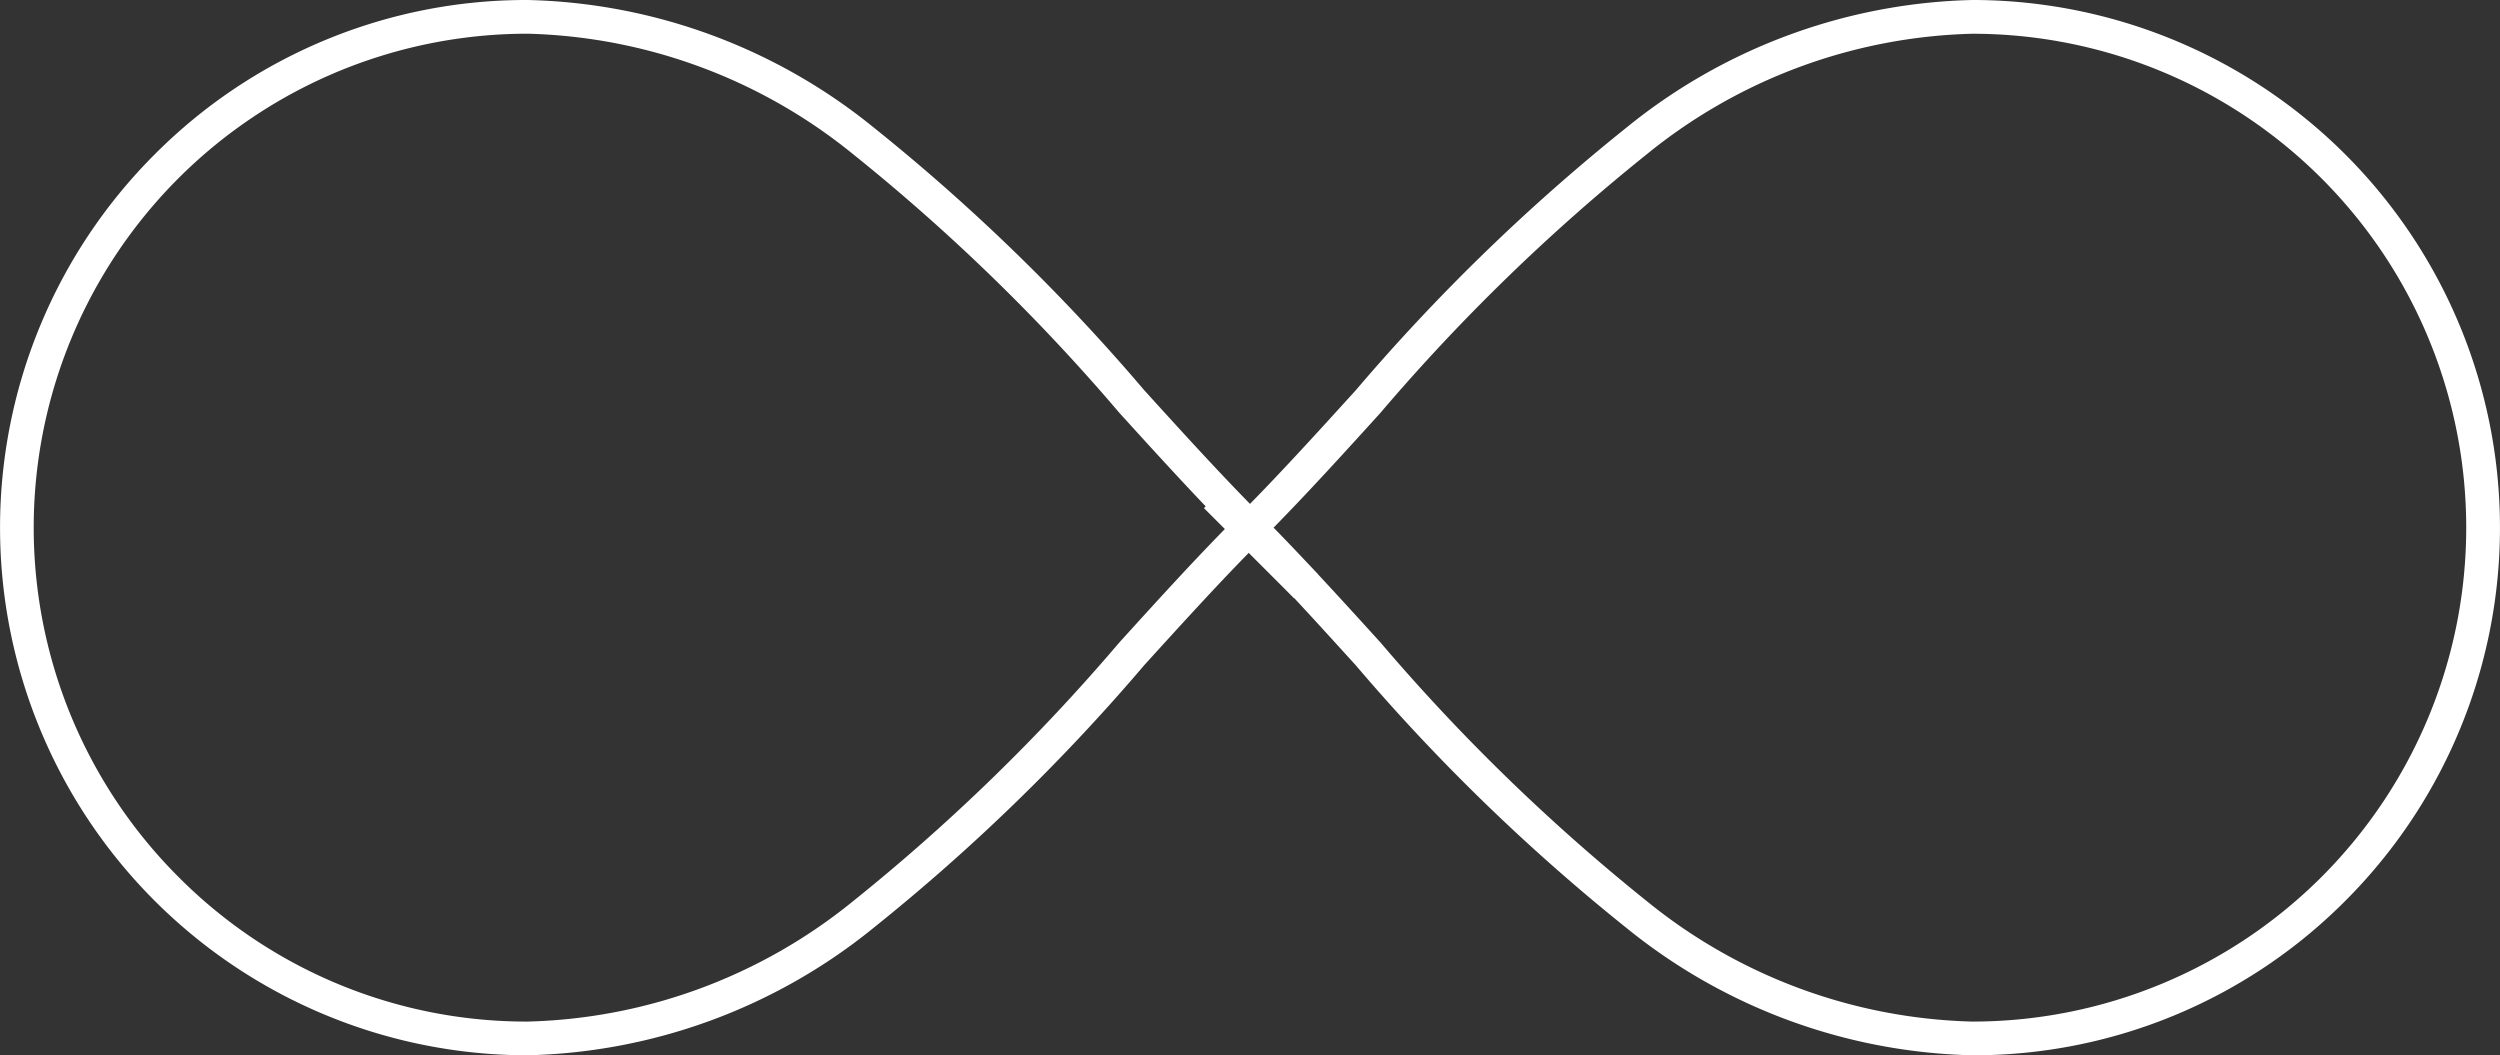 <svg xmlns="http://www.w3.org/2000/svg" width="55.554" height="23.451" viewBox="0 0 55.554 23.451">
  <rect x="0" y="0" width="55.554" height="23.451" fill="#333333" stroke="none"/>
  <g id="Group_443" data-name="Group 443" transform="translate(-0.482 -0.482)">
    <g id="Group_1991" data-name="Group 1991" transform="translate(0 0)">
      <path id="Path_1168" data-name="Path 1168" d="M12.35.625a12.651,12.651,0,0,1,7.671,2.818A44.121,44.121,0,0,1,26.055,9.3c.808.89,1.577,1.736,2.347,2.522.771-.786,1.539-1.632,2.348-2.522a44.11,44.11,0,0,1,6.033-5.852A12.651,12.651,0,0,1,44.453.625a11.725,11.725,0,0,1,8.291,20.016,11.649,11.649,0,0,1-8.291,3.434,12.651,12.651,0,0,1-7.671-2.818,44.11,44.11,0,0,1-6.033-5.852c-.809-.89-1.577-1.736-2.348-2.522-.771.786-1.539,1.632-2.348,2.522a44.11,44.11,0,0,1-6.033,5.852,12.651,12.651,0,0,1-7.671,2.818A11.726,11.726,0,0,1,4.059,4.059,11.649,11.649,0,0,1,12.35.625ZM27.873,12.349c-.782-.8-1.558-1.651-2.374-2.55a43.569,43.569,0,0,0-5.926-5.755,11.932,11.932,0,0,0-7.223-2.67A10.975,10.975,0,0,0,4.59,20.111a10.9,10.9,0,0,0,7.761,3.215,11.932,11.932,0,0,0,7.223-2.669A43.559,43.559,0,0,0,25.5,14.9c.816-.9,1.591-1.752,2.374-2.55h0Zm16.58,10.977a10.975,10.975,0,0,0,0-21.951A11.932,11.932,0,0,0,37.23,4.044,43.558,43.558,0,0,0,31.3,9.8c-.816.9-1.591,1.752-2.374,2.55h0c.782.8,1.558,1.652,2.374,2.55a43.558,43.558,0,0,0,5.926,5.755A11.932,11.932,0,0,0,44.453,23.326Z" transform="translate(-0.143 -0.143)" fill="#fff"/>
      <path id="Line_261" data-name="Line 261" d="M1.735,2.265l-2-2,.53-.53,2,2Z" transform="translate(27.5 11.508)" fill="#fff"/>
    </g>
  </g>
</svg>
